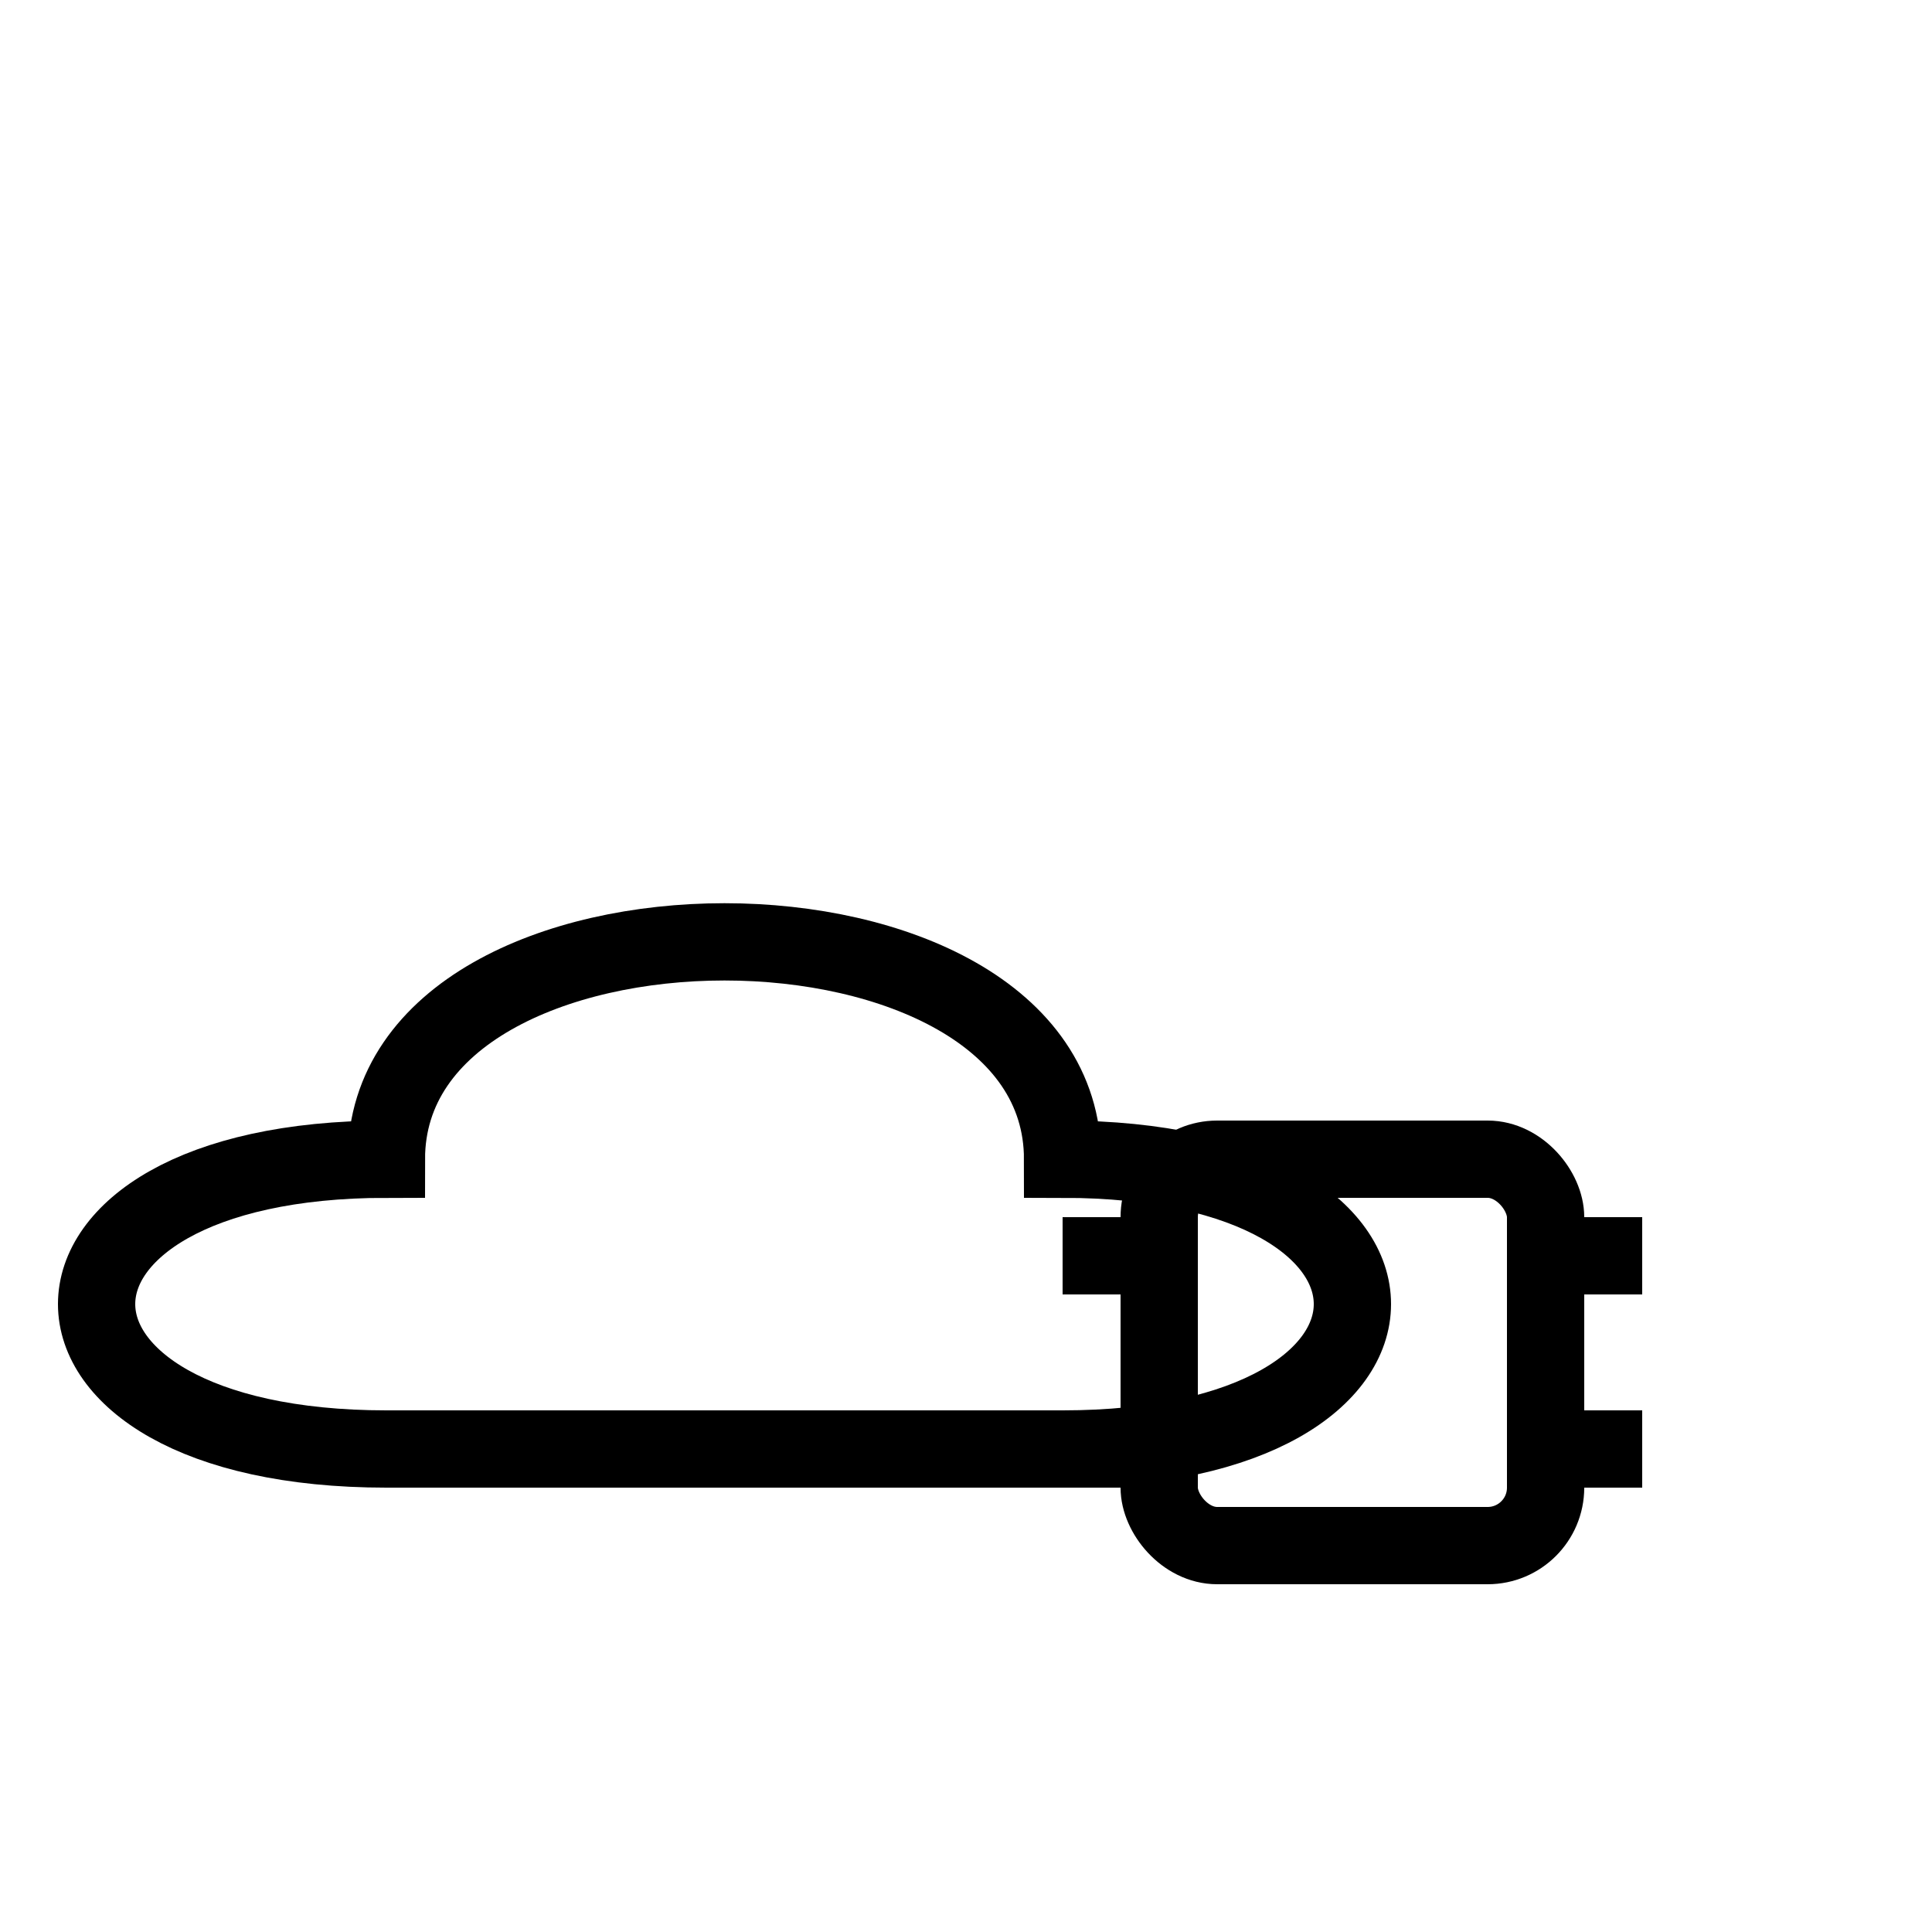 <svg xmlns="http://www.w3.org/2000/svg" width="100" height="100" viewBox="0 0 100 100">
  <!-- Symmetric Cloud on Left -->
  <path d="M20 60 C20 45 55 45 55 60 C75 60 75 75 55 75 H20 C0 75 0 60 20 60 Z"
        fill="none" stroke="currentColor" stroke-width="4"/>
  <!-- Edge Device (Chip) on Right -->
  <rect x="60" y="60" width="20" height="20" rx="3"
        fill="none" stroke="currentColor" stroke-width="4"/>
  <!-- Chip Pins -->
  <line x1="60" y1="65" x2="55" y2="65" stroke="currentColor" stroke-width="4"/>
  <line x1="60" y1="75" x2="55" y2="75" stroke="currentColor" stroke-width="4"/>
  <line x1="80" y1="65" x2="85" y2="65" stroke="currentColor" stroke-width="4"/>
  <line x1="80" y1="75" x2="85" y2="75" stroke="currentColor" stroke-width="4"/>
</svg>